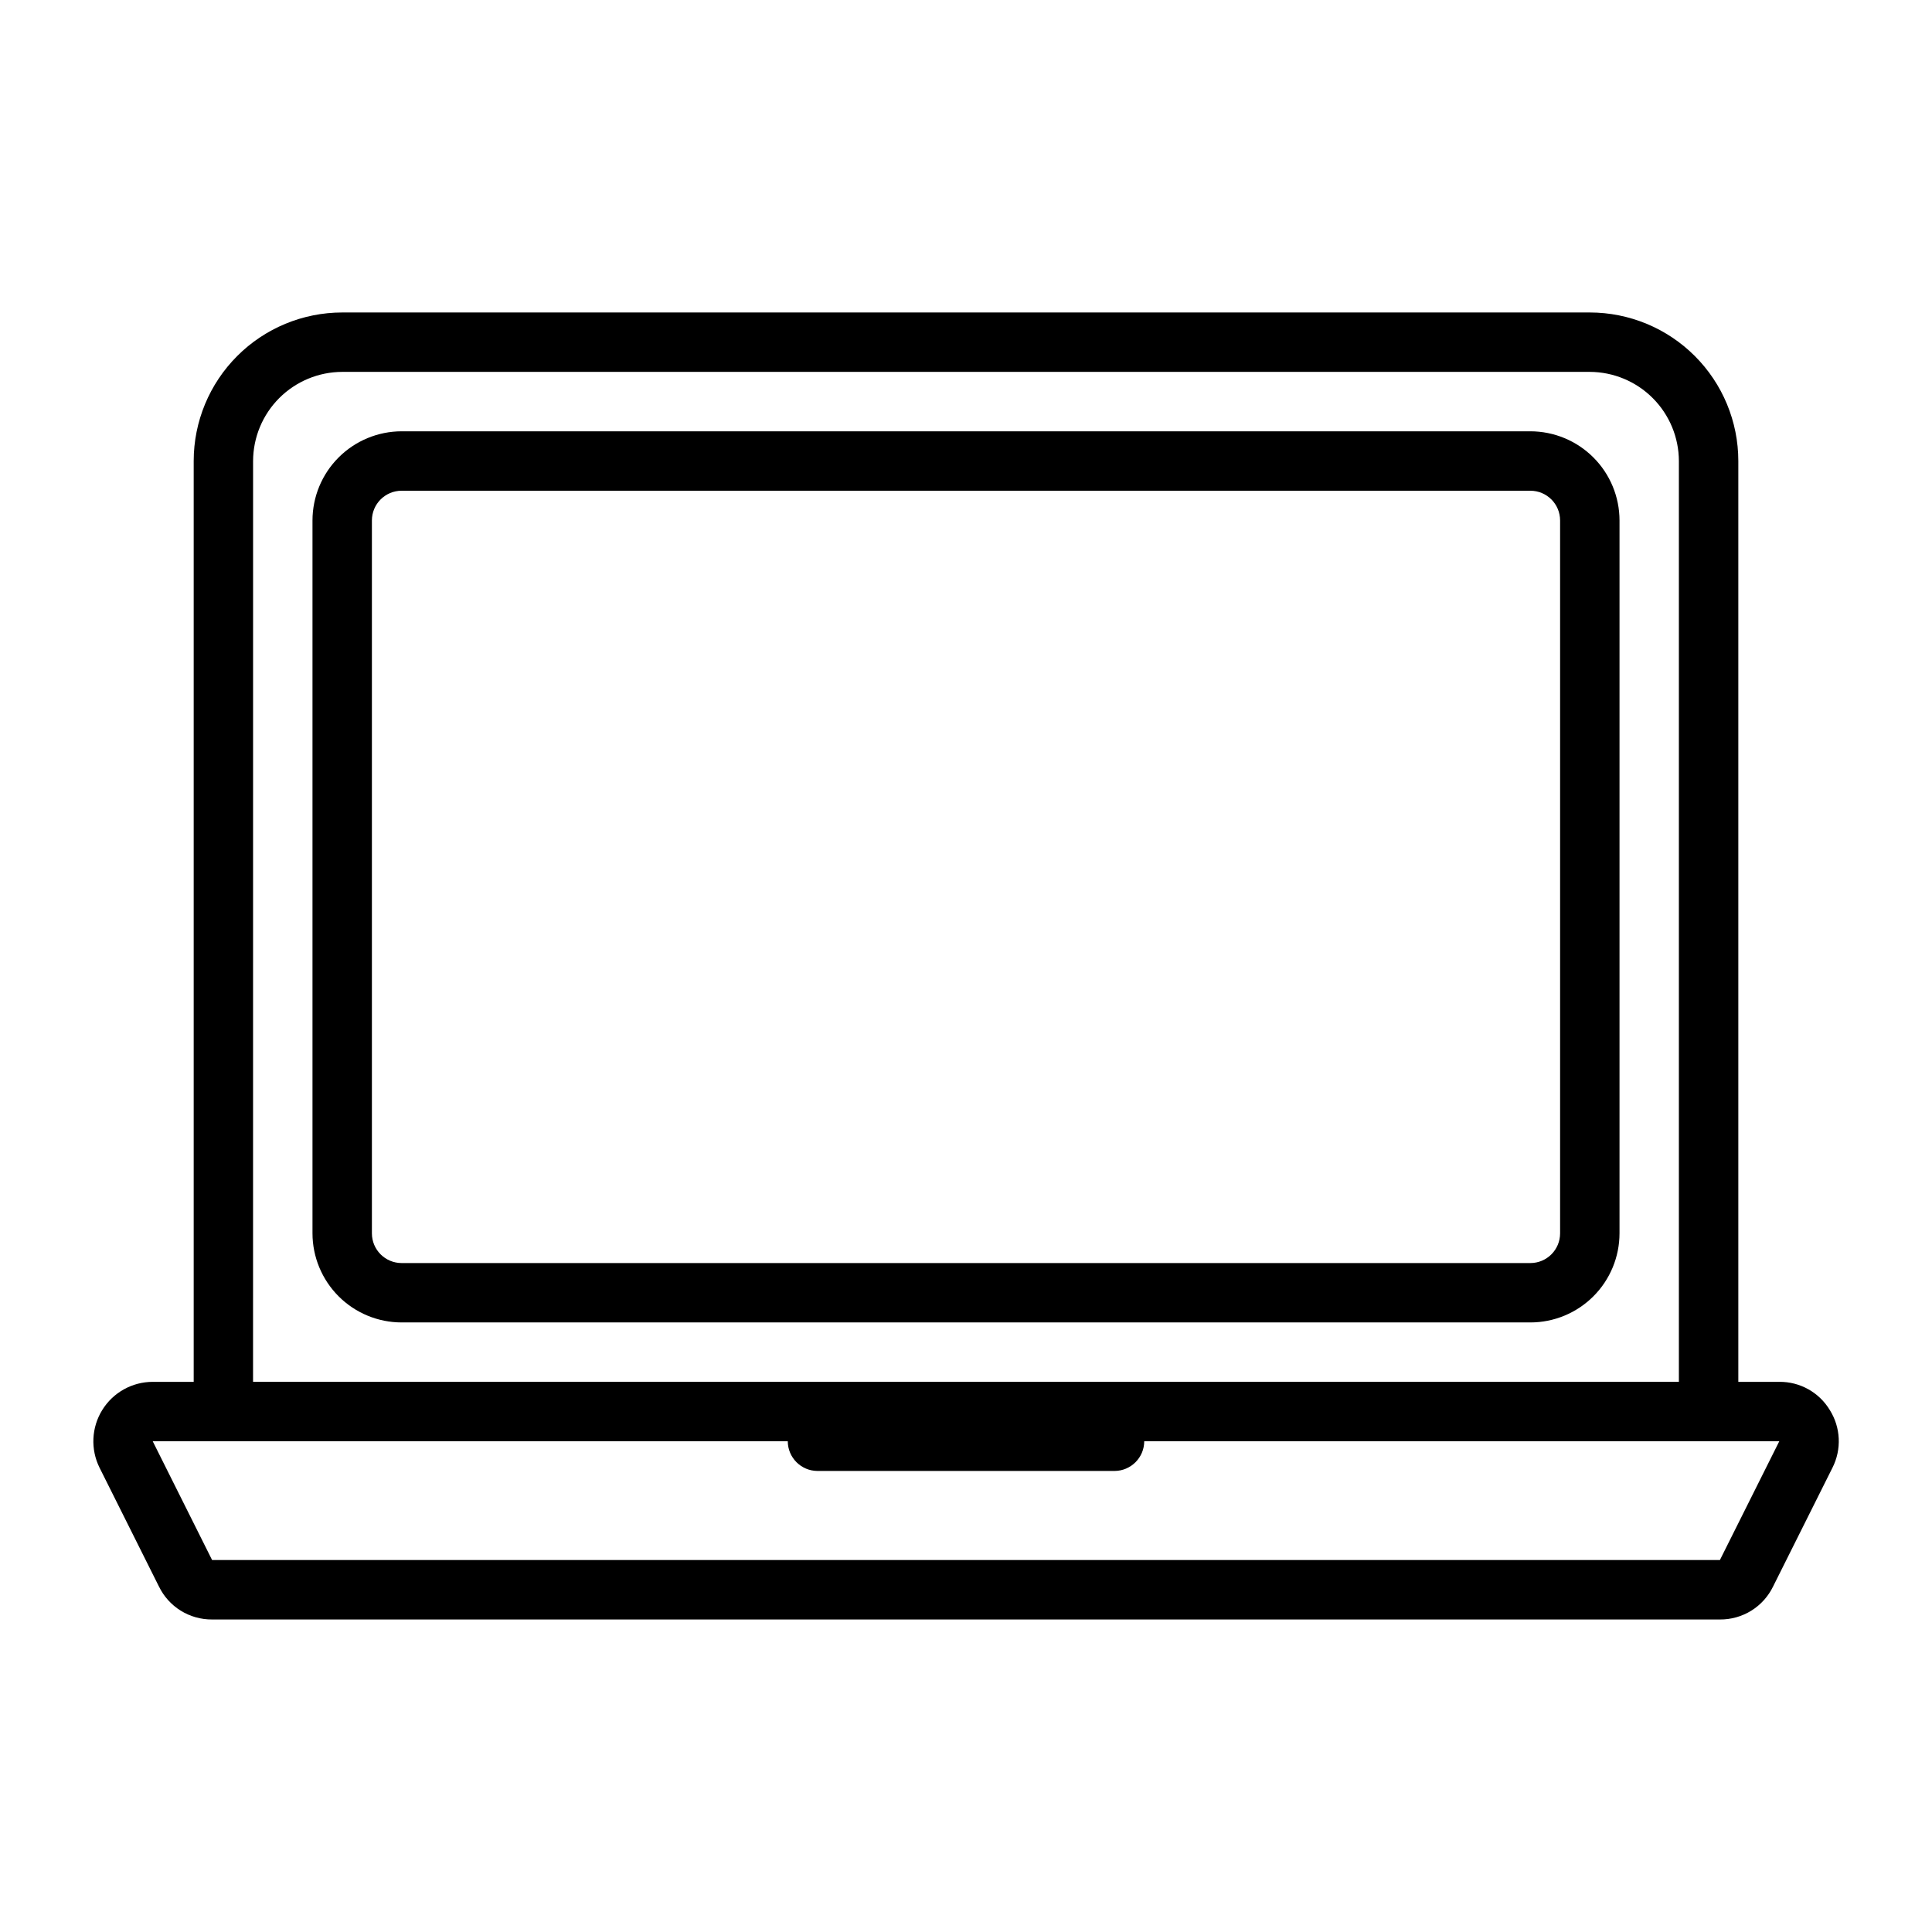 <?xml version="1.0" encoding="UTF-8"?>
<!-- Uploaded to: ICON Repo, www.iconrepo.com, Generator: ICON Repo Mixer Tools -->
<svg fill="#000000" width="800px" height="800px" version="1.1" viewBox="144 144 512 512" xmlns="http://www.w3.org/2000/svg">
 <g>
  <path d="m628.92 517.68c-2.824-4.684-7.914-7.531-13.383-7.477h-10.863v-244.03c-0.004-10.441-4.152-20.449-11.535-27.828-7.379-7.383-17.387-11.531-27.824-11.535h-330.62c-10.438 0.004-20.449 4.152-27.828 11.535-7.383 7.379-11.531 17.387-11.535 27.828v244.03h-10.863c-5.445 0.008-10.5 2.828-13.367 7.457-2.867 4.629-3.141 10.414-0.723 15.293l15.742 31.488h0.004c1.281 2.641 3.285 4.863 5.777 6.41 2.496 1.543 5.379 2.352 8.312 2.328h399.58c2.938 0.023 5.816-0.785 8.312-2.328 2.492-1.547 4.496-3.769 5.781-6.41l15.742-31.488c2.457-4.863 2.188-10.656-0.707-15.273zm-417.85-251.51c0.02-6.258 2.512-12.254 6.938-16.68 4.426-4.426 10.422-6.918 16.68-6.938h330.62c6.258 0.02 12.254 2.512 16.676 6.938 4.426 4.426 6.922 10.422 6.938 16.68v244.03h-377.86zm388.72 291.26h-399.58l-15.742-31.488h168.3c0.012 4.344 3.531 7.859 7.871 7.875h78.723c4.34-0.016 7.859-3.531 7.871-7.875h168.3z"/>
  <path d="m549.57 494.46h-299.14c-6.262-0.004-12.266-2.496-16.691-6.922-4.426-4.43-6.918-10.43-6.926-16.691v-188.93c0.008-6.262 2.5-12.266 6.926-16.691 4.426-4.426 10.43-6.918 16.691-6.926h299.14c6.262 0.008 12.266 2.5 16.691 6.926 4.43 4.426 6.918 10.43 6.926 16.691v188.93c-0.008 6.262-2.496 12.262-6.926 16.691-4.426 4.426-10.43 6.918-16.691 6.922zm-299.14-220.41c-4.344 0.004-7.867 3.523-7.871 7.871v188.93c0.004 4.344 3.527 7.867 7.871 7.871h299.14c4.348-0.004 7.867-3.527 7.871-7.871v-188.93c-0.004-4.348-3.523-7.867-7.871-7.871z"/>
 </g>
</svg>